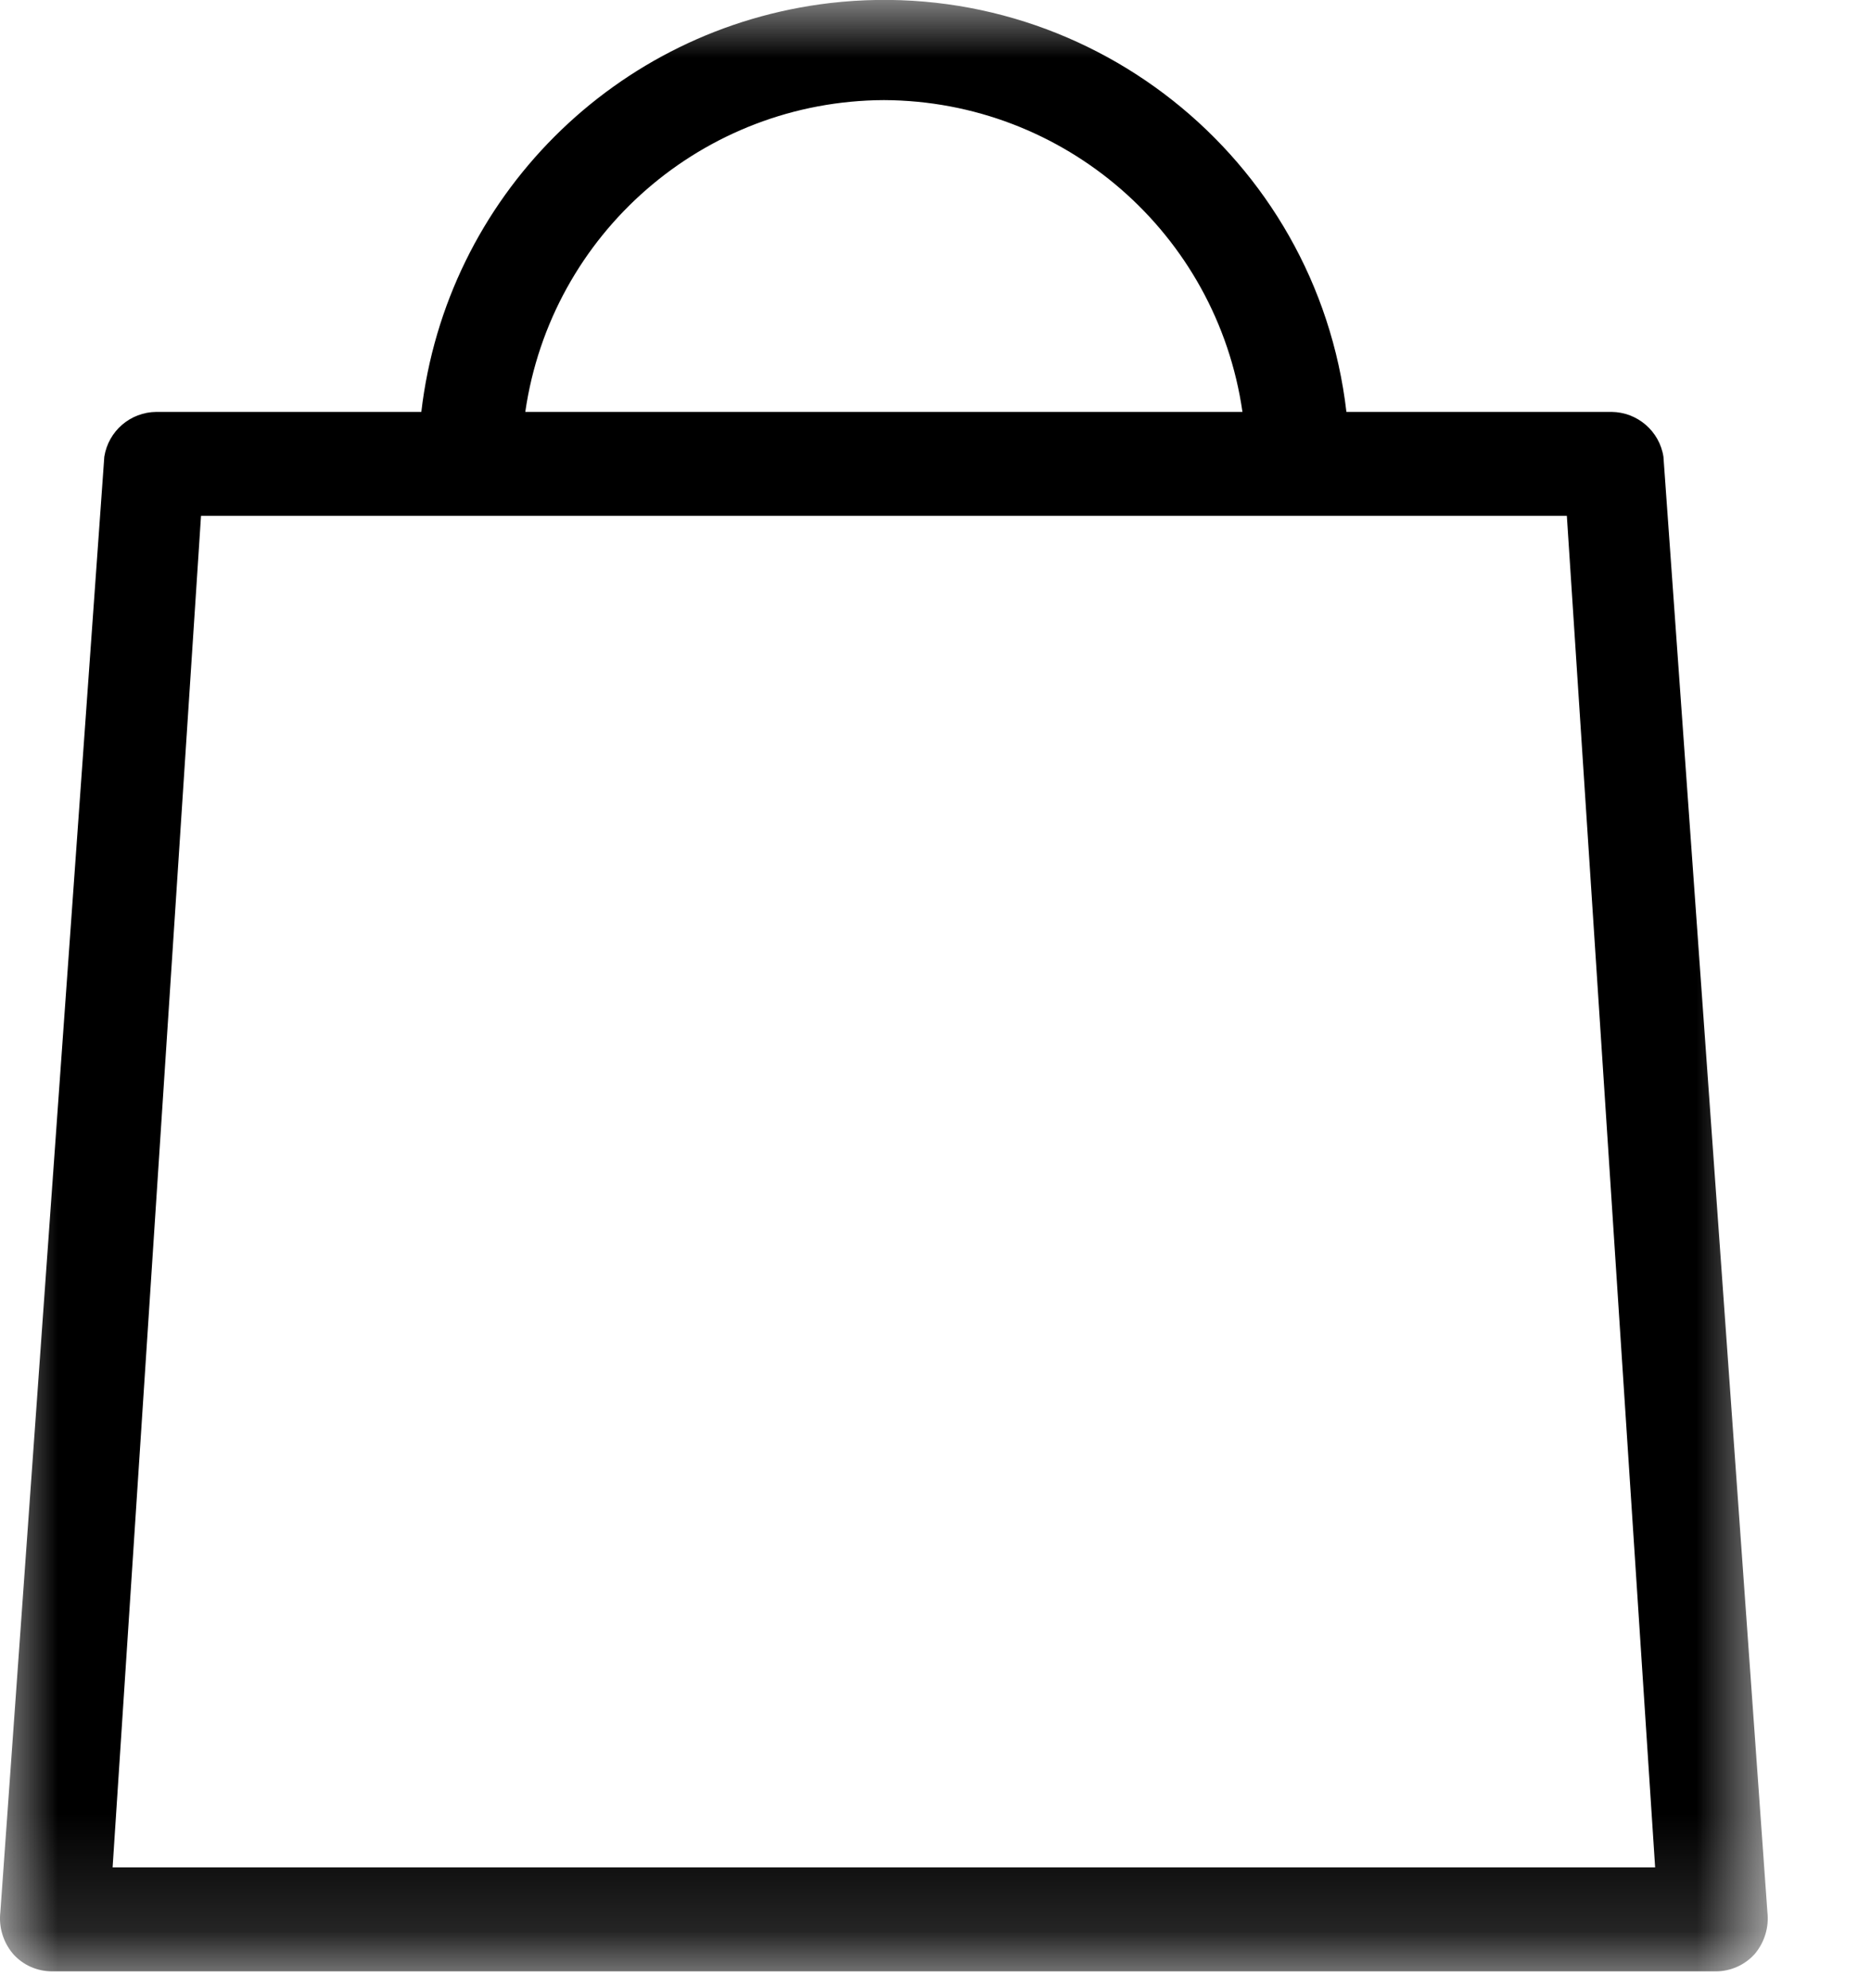 <svg width="16" height="17" viewBox="0 0 16 17" fill="none" xmlns="http://www.w3.org/2000/svg">
<g clip-path="url(#clip0_48_187)">
<mask id="mask0_48_187" style="mask-type:alpha" maskUnits="userSpaceOnUse" x="0" y="-1" width="16" height="18">
<path d="M0 -0H15.117V16.856H0V-0Z" fill="white"/>
</mask>
<g mask="url(#mask0_48_187)">
<path fill-rule="evenodd" clip-rule="evenodd" d="M0.963 15.967L1.719 4.411H13.399L14.154 15.967H0.963ZM7.559 0.856C9.1 0.862 10.405 1.996 10.625 3.522H4.492C4.713 1.996 6.017 0.862 7.559 0.856ZM14.225 3.905C14.191 3.686 14.002 3.524 13.781 3.522H11.514C11.26 1.338 9.283 -0.227 7.098 0.026C5.264 0.241 3.817 1.688 3.603 3.522H1.337C1.114 3.524 0.927 3.686 0.892 3.905L0.003 16.349C-0.012 16.477 0.027 16.606 0.11 16.705C0.195 16.802 0.318 16.857 0.448 16.856H14.67C14.799 16.857 14.922 16.802 15.008 16.705C15.09 16.606 15.129 16.477 15.114 16.349L14.225 3.905Z" fill="black"/>
</g>
</g>
<defs>
<clipPath id="clip0_48_187">
<rect width="16" height="17" fill="white"/>
</clipPath>
</defs>
</svg>

